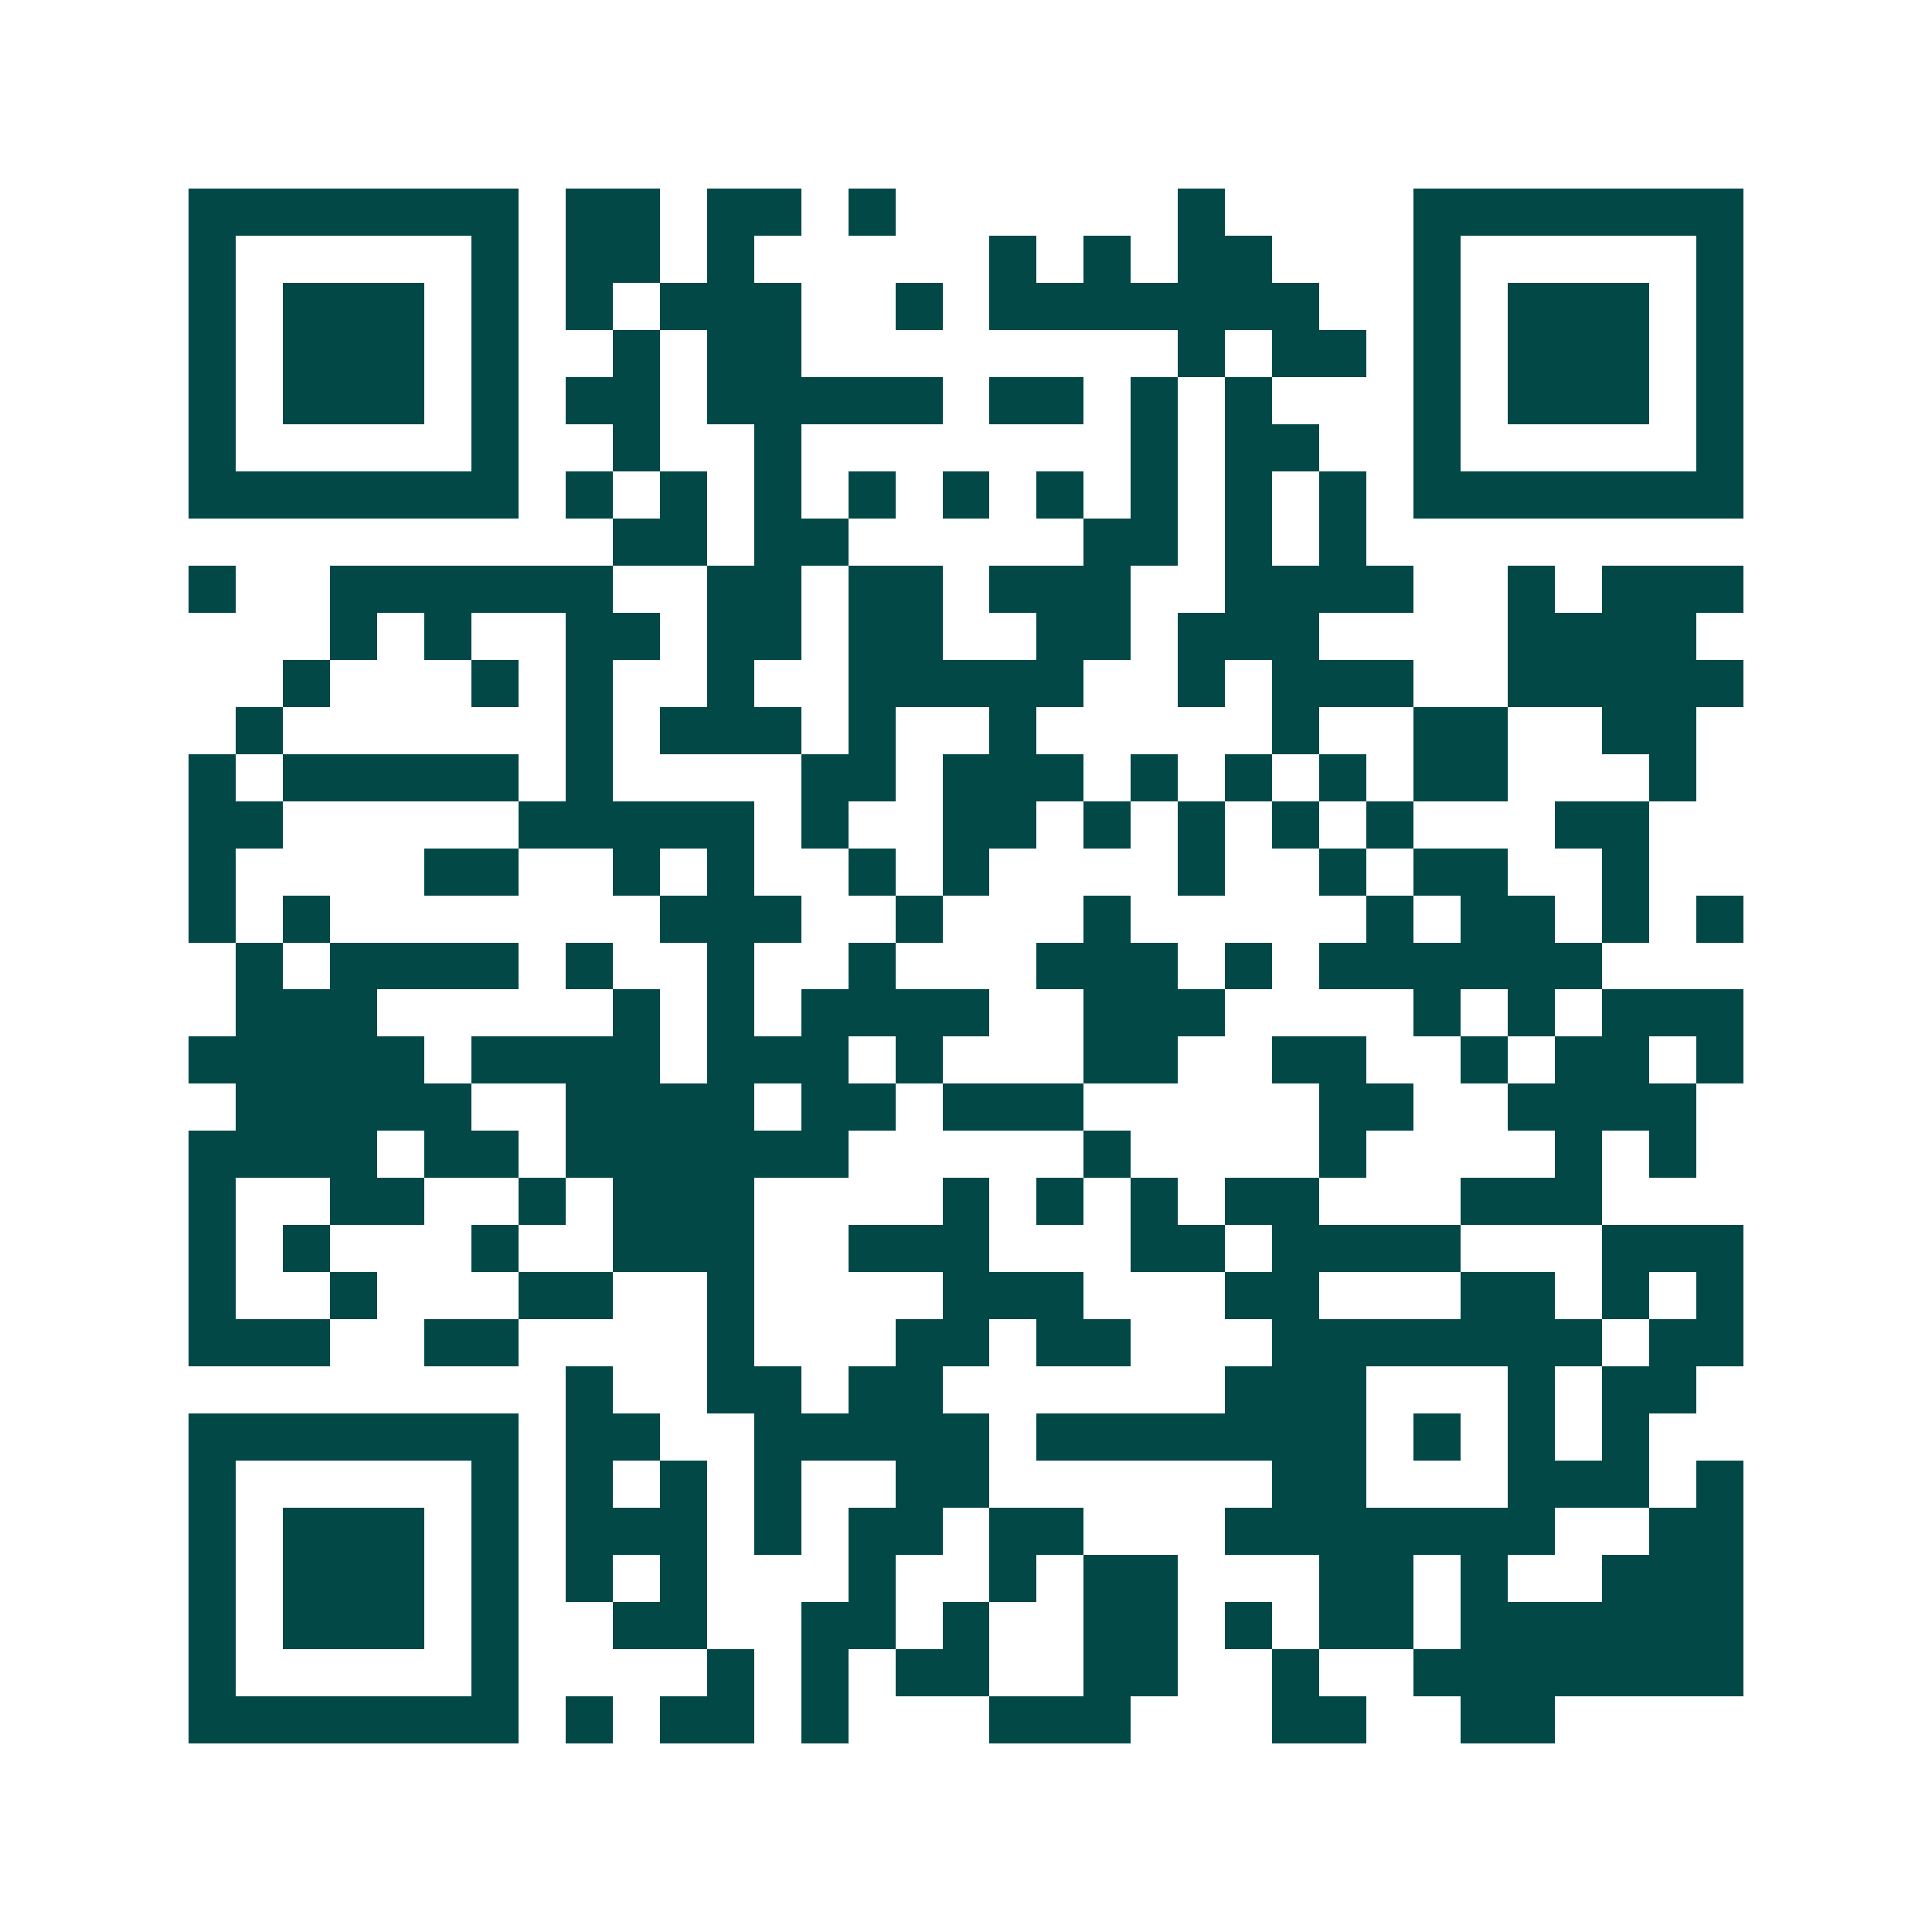 <svg xmlns="http://www.w3.org/2000/svg" width="200" height="200" viewBox="0 0 41 41" shape-rendering="crispEdges"><path fill="#ffffff" d="M0 0h41v41H0z"/><path stroke="#014847" d="M4 4.5h7m1 0h2m1 0h2m1 0h1m6 0h1m4 0h7M4 5.5h1m5 0h1m1 0h2m1 0h1m5 0h1m1 0h1m1 0h2m3 0h1m5 0h1M4 6.5h1m1 0h3m1 0h1m1 0h1m1 0h3m2 0h1m1 0h7m2 0h1m1 0h3m1 0h1M4 7.5h1m1 0h3m1 0h1m2 0h1m1 0h2m8 0h1m1 0h2m1 0h1m1 0h3m1 0h1M4 8.5h1m1 0h3m1 0h1m1 0h2m1 0h5m1 0h2m1 0h1m1 0h1m3 0h1m1 0h3m1 0h1M4 9.5h1m5 0h1m2 0h1m2 0h1m7 0h1m1 0h2m2 0h1m5 0h1M4 10.5h7m1 0h1m1 0h1m1 0h1m1 0h1m1 0h1m1 0h1m1 0h1m1 0h1m1 0h1m1 0h7M13 11.5h2m1 0h2m5 0h2m1 0h1m1 0h1M4 12.5h1m2 0h6m2 0h2m1 0h2m1 0h3m2 0h4m2 0h1m1 0h3M7 13.5h1m1 0h1m2 0h2m1 0h2m1 0h2m2 0h2m1 0h3m4 0h4M6 14.5h1m3 0h1m1 0h1m2 0h1m2 0h5m2 0h1m1 0h3m2 0h5M5 15.5h1m6 0h1m1 0h3m1 0h1m2 0h1m5 0h1m2 0h2m2 0h2M4 16.5h1m1 0h5m1 0h1m4 0h2m1 0h3m1 0h1m1 0h1m1 0h1m1 0h2m3 0h1M4 17.5h2m5 0h5m1 0h1m2 0h2m1 0h1m1 0h1m1 0h1m1 0h1m3 0h2M4 18.5h1m4 0h2m2 0h1m1 0h1m2 0h1m1 0h1m4 0h1m2 0h1m1 0h2m2 0h1M4 19.5h1m1 0h1m7 0h3m2 0h1m3 0h1m5 0h1m1 0h2m1 0h1m1 0h1M5 20.5h1m1 0h4m1 0h1m2 0h1m2 0h1m3 0h3m1 0h1m1 0h6M5 21.5h3m5 0h1m1 0h1m1 0h4m2 0h3m4 0h1m1 0h1m1 0h3M4 22.5h5m1 0h4m1 0h3m1 0h1m3 0h2m2 0h2m2 0h1m1 0h2m1 0h1M5 23.5h5m2 0h4m1 0h2m1 0h3m5 0h2m2 0h4M4 24.5h4m1 0h2m1 0h6m5 0h1m4 0h1m4 0h1m1 0h1M4 25.5h1m2 0h2m2 0h1m1 0h3m4 0h1m1 0h1m1 0h1m1 0h2m3 0h3M4 26.5h1m1 0h1m3 0h1m2 0h3m2 0h3m3 0h2m1 0h4m3 0h3M4 27.5h1m2 0h1m3 0h2m2 0h1m4 0h3m3 0h2m3 0h2m1 0h1m1 0h1M4 28.5h3m2 0h2m4 0h1m3 0h2m1 0h2m3 0h7m1 0h2M12 29.5h1m2 0h2m1 0h2m6 0h3m3 0h1m1 0h2M4 30.5h7m1 0h2m2 0h5m1 0h7m1 0h1m1 0h1m1 0h1M4 31.5h1m5 0h1m1 0h1m1 0h1m1 0h1m2 0h2m6 0h2m3 0h3m1 0h1M4 32.5h1m1 0h3m1 0h1m1 0h3m1 0h1m1 0h2m1 0h2m3 0h7m2 0h2M4 33.5h1m1 0h3m1 0h1m1 0h1m1 0h1m3 0h1m2 0h1m1 0h2m3 0h2m1 0h1m2 0h3M4 34.5h1m1 0h3m1 0h1m2 0h2m2 0h2m1 0h1m2 0h2m1 0h1m1 0h2m1 0h6M4 35.5h1m5 0h1m4 0h1m1 0h1m1 0h2m2 0h2m2 0h1m2 0h7M4 36.5h7m1 0h1m1 0h2m1 0h1m3 0h3m3 0h2m2 0h2"/></svg>
